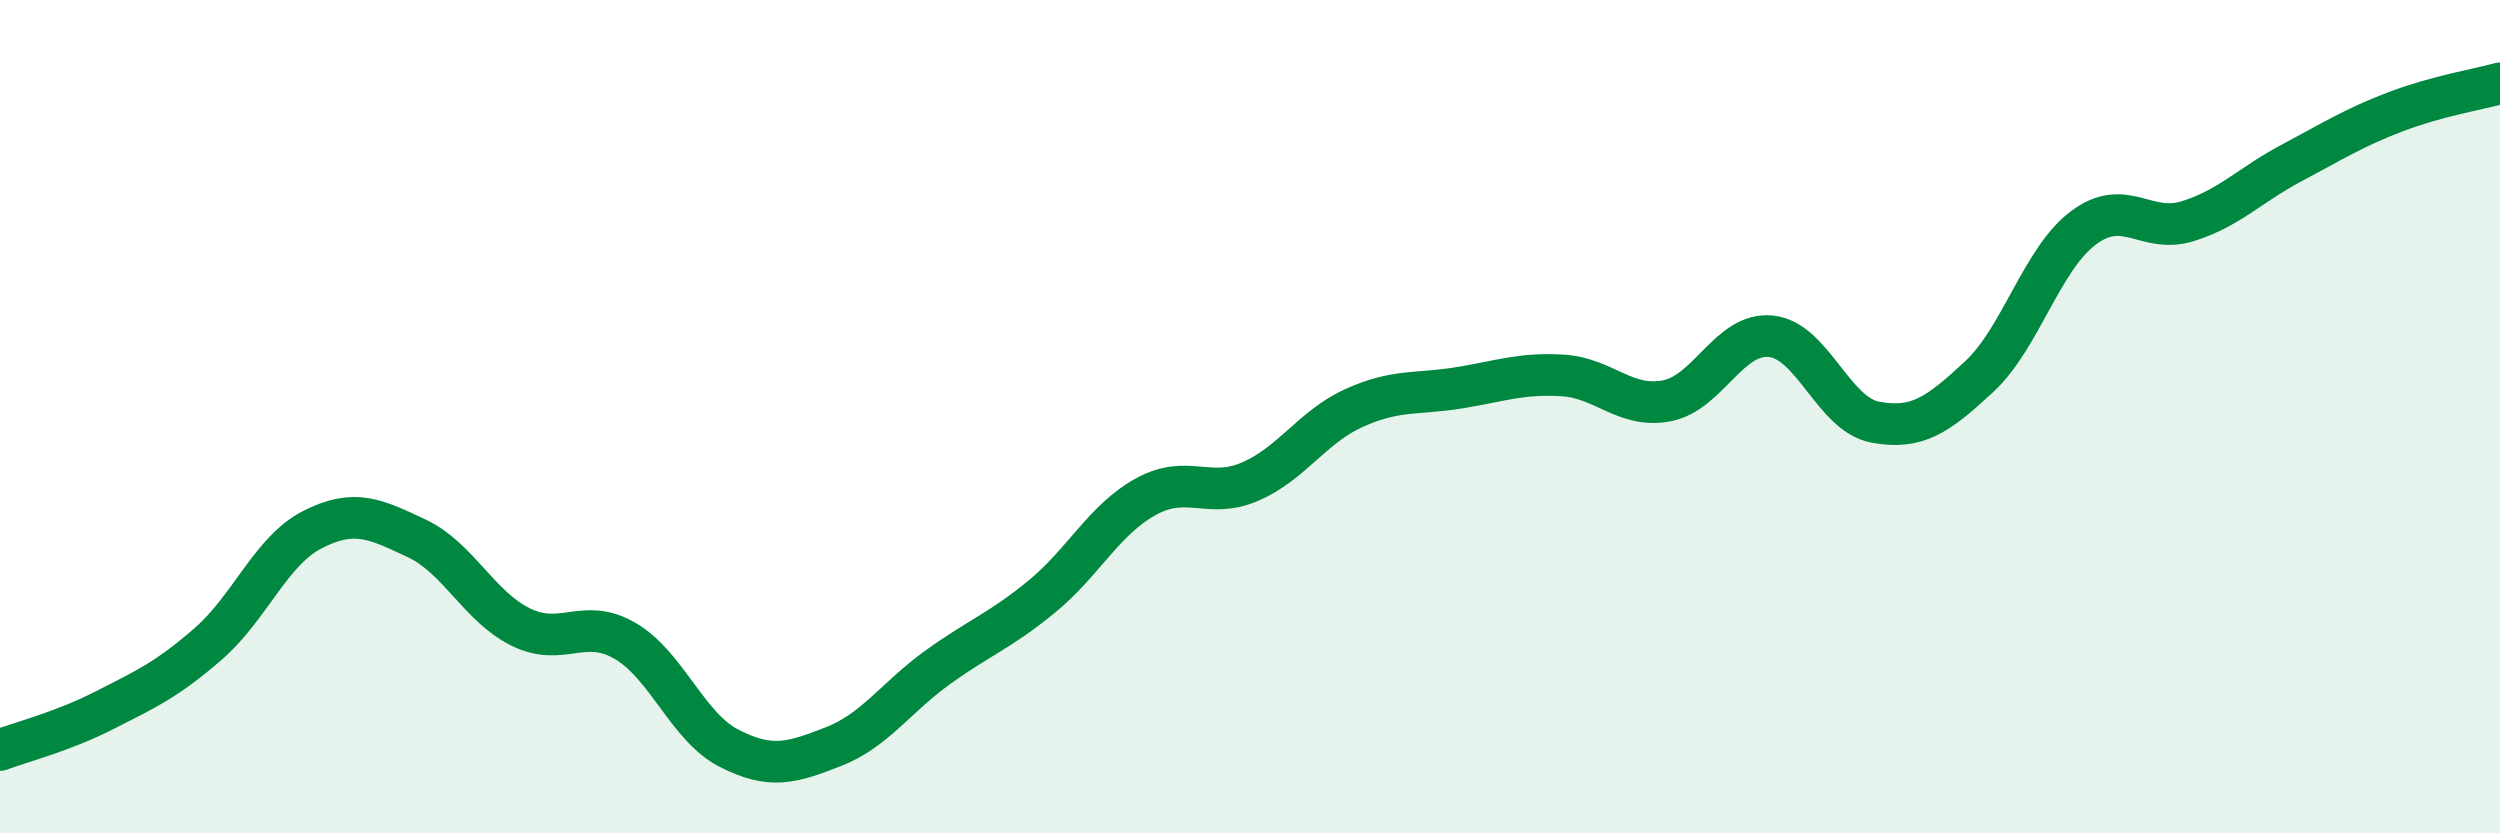 
    <svg width="60" height="20" viewBox="0 0 60 20" xmlns="http://www.w3.org/2000/svg">
      <path
        d="M 0,18 C 0.5,17.81 1.5,17.56 2.5,17.05 C 3.5,16.54 4,16.32 5,15.45 C 6,14.58 6.5,13.22 7.5,12.71 C 8.5,12.2 9,12.45 10,12.92 C 11,13.39 11.5,14.56 12.5,15.05 C 13.5,15.54 14,14.8 15,15.38 C 16,15.96 16.5,17.45 17.5,17.96 C 18.5,18.47 19,18.31 20,17.92 C 21,17.53 21.5,16.74 22.5,16.02 C 23.5,15.3 24,15.14 25,14.32 C 26,13.5 26.5,12.47 27.5,11.92 C 28.5,11.37 29,11.99 30,11.56 C 31,11.13 31.5,10.24 32.5,9.79 C 33.5,9.34 34,9.47 35,9.31 C 36,9.15 36.5,8.95 37.5,9.01 C 38.5,9.07 39,9.81 40,9.62 C 41,9.43 41.5,7.97 42.5,8.07 C 43.5,8.17 44,9.94 45,10.13 C 46,10.32 46.5,9.97 47.5,9.04 C 48.5,8.11 49,6.22 50,5.47 C 51,4.72 51.5,5.62 52.5,5.31 C 53.5,5 54,4.44 55,3.91 C 56,3.38 56.5,3.06 57.5,2.68 C 58.5,2.3 59.5,2.14 60,2L60 20L0 20Z"
        fill="#008740"
        opacity="0.1"
        stroke-linecap="round"
        stroke-linejoin="round"
      />
      <path
        d="M 0,18 C 0.5,17.81 1.5,17.56 2.5,17.05 C 3.5,16.54 4,16.32 5,15.45 C 6,14.58 6.5,13.22 7.5,12.71 C 8.5,12.2 9,12.45 10,12.92 C 11,13.39 11.5,14.56 12.5,15.05 C 13.5,15.54 14,14.8 15,15.38 C 16,15.96 16.5,17.45 17.5,17.96 C 18.5,18.47 19,18.31 20,17.92 C 21,17.53 21.5,16.74 22.5,16.02 C 23.5,15.3 24,15.14 25,14.32 C 26,13.5 26.5,12.47 27.5,11.92 C 28.5,11.37 29,11.99 30,11.56 C 31,11.13 31.5,10.24 32.5,9.79 C 33.5,9.34 34,9.47 35,9.31 C 36,9.15 36.5,8.95 37.5,9.01 C 38.5,9.07 39,9.81 40,9.62 C 41,9.43 41.5,7.97 42.5,8.07 C 43.5,8.17 44,9.94 45,10.13 C 46,10.32 46.5,9.97 47.5,9.04 C 48.5,8.11 49,6.22 50,5.47 C 51,4.72 51.5,5.62 52.5,5.31 C 53.5,5 54,4.44 55,3.91 C 56,3.38 56.5,3.06 57.5,2.68 C 58.5,2.3 59.5,2.14 60,2"
        stroke="#008740"
        stroke-width="1"
        fill="none"
        stroke-linecap="round"
        stroke-linejoin="round"
      />
    </svg>
  